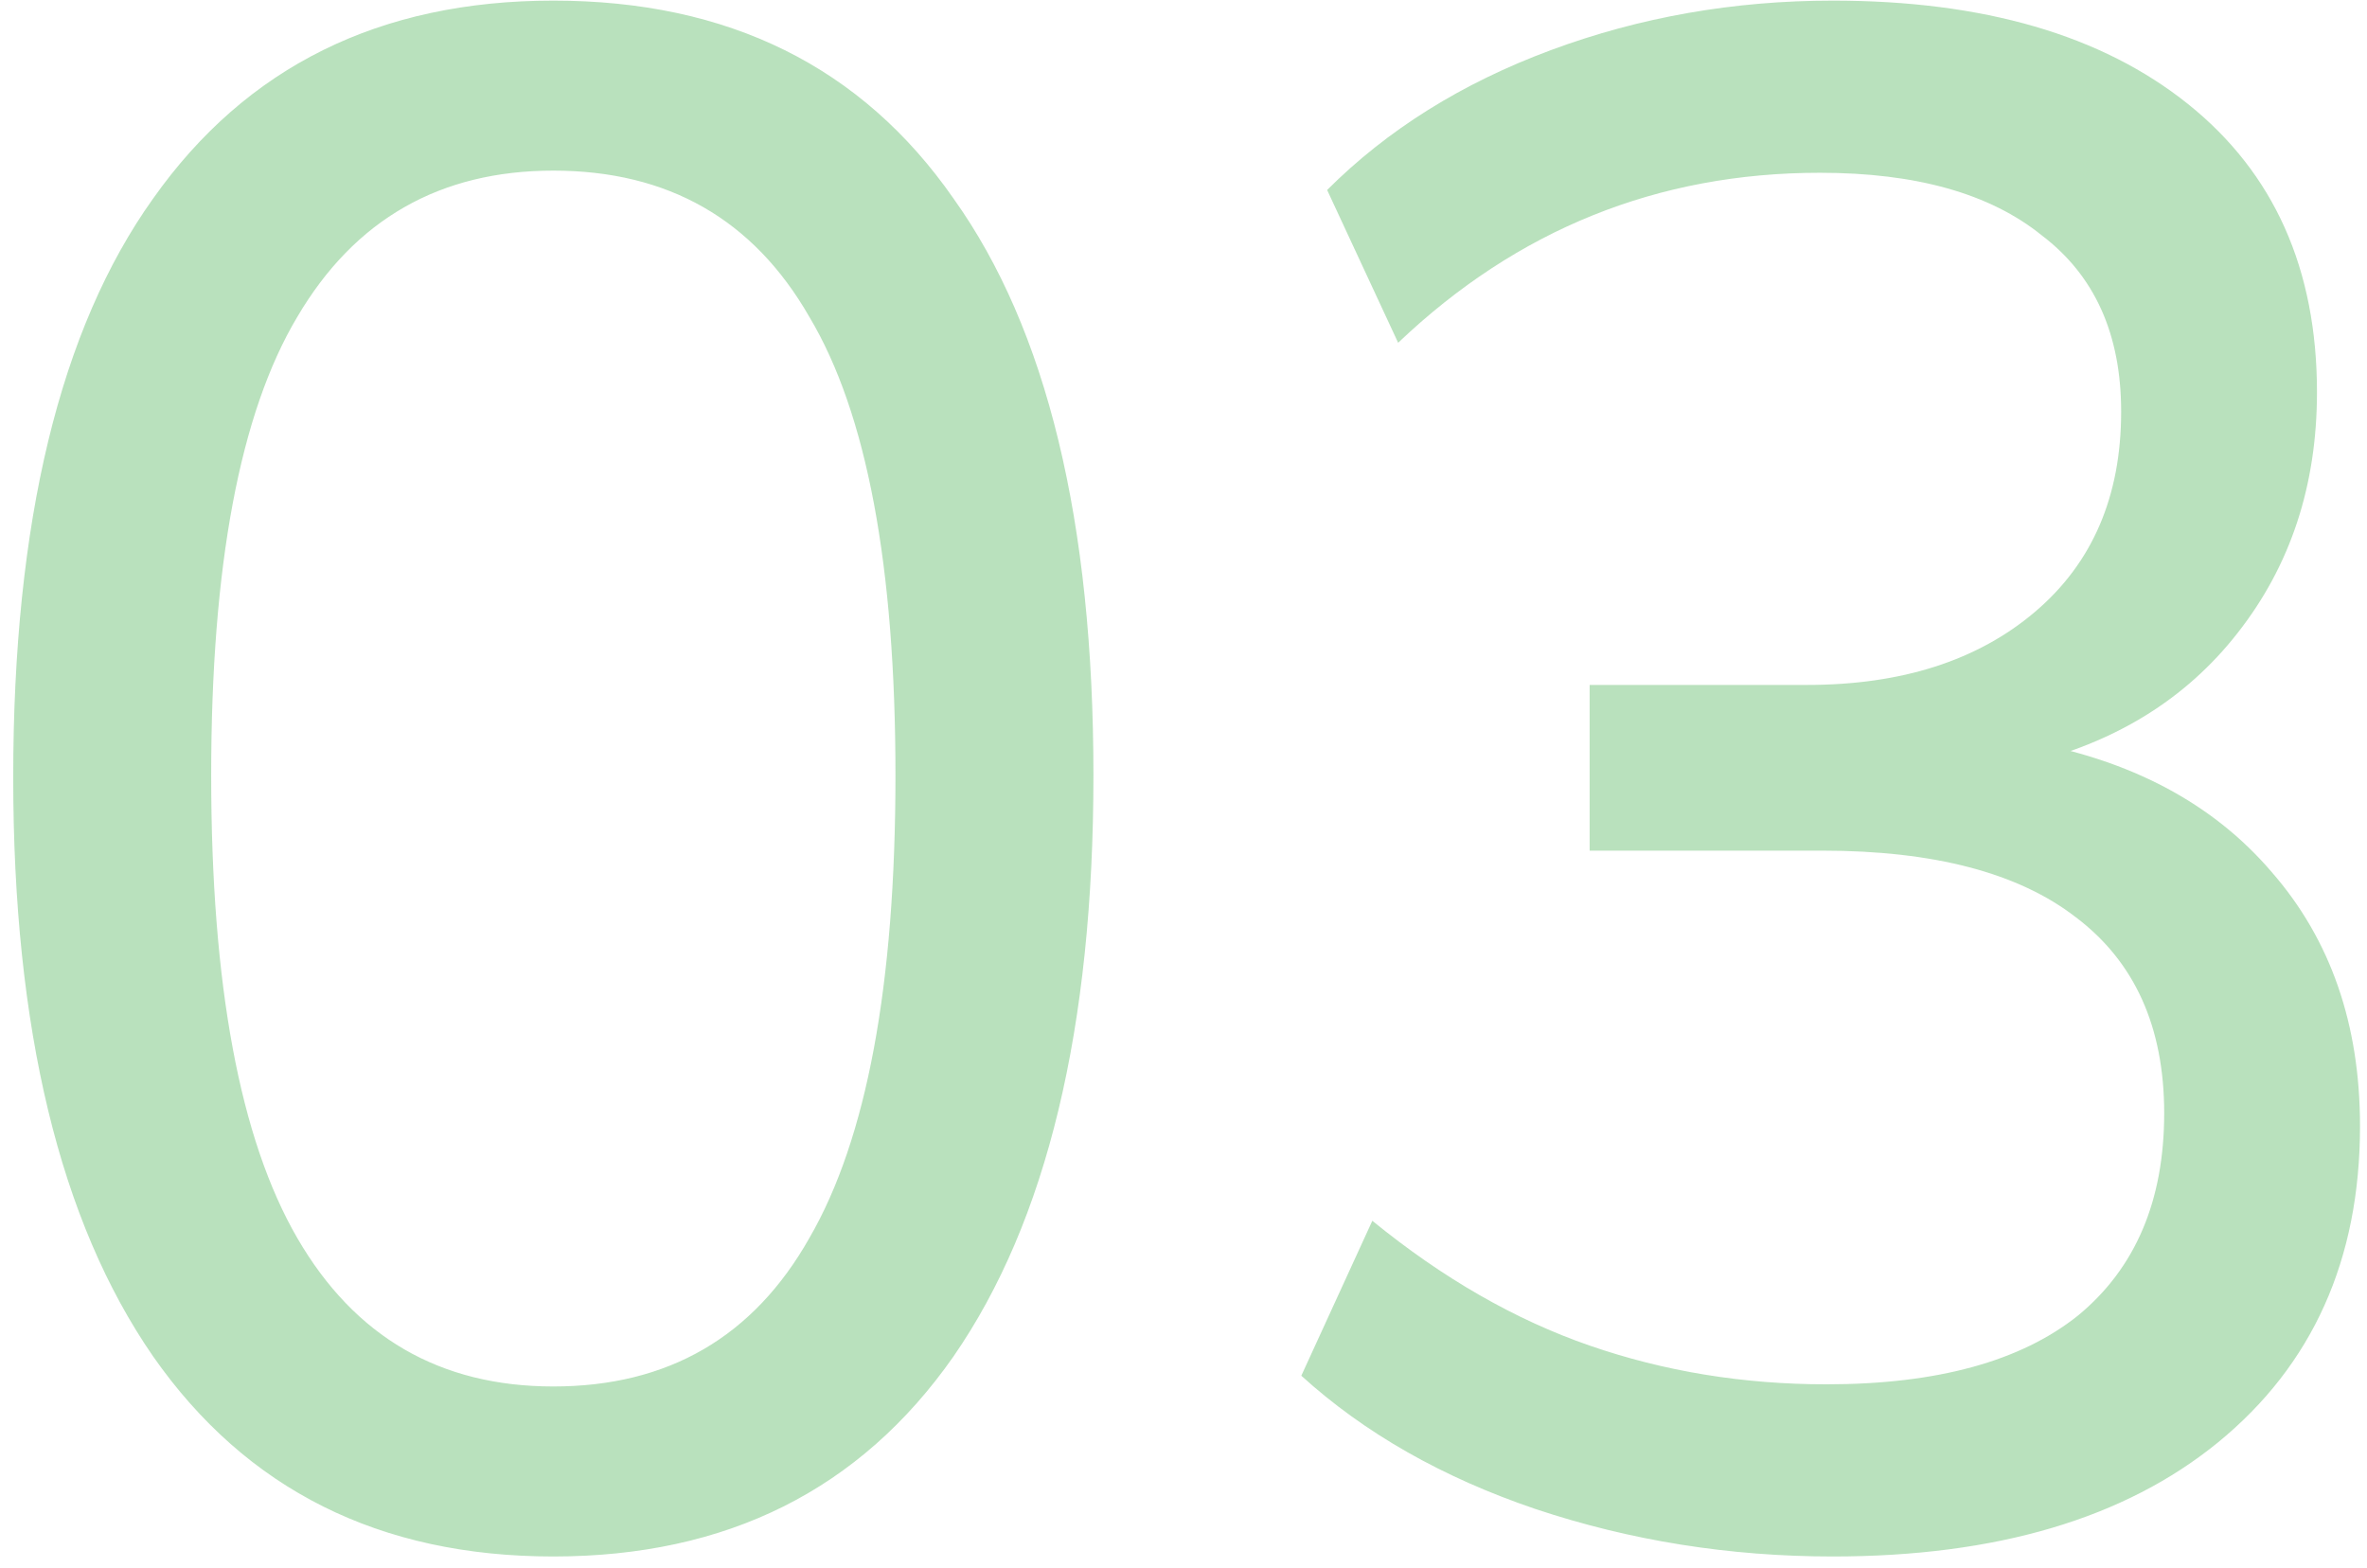 <svg width="154" height="102" viewBox="0 0 154 102" fill="none" xmlns="http://www.w3.org/2000/svg">
<path opacity="0.3" d="M36 101.26C24.707 101.26 16.027 96.92 9.96 88.24C3.893 79.467 0.86 66.913 0.86 50.58C0.86 33.967 3.893 21.413 9.96 12.92C16.027 4.333 24.707 0.04 36 0.04C47.387 0.04 56.067 4.333 62.04 12.92C68.107 21.413 71.14 33.92 71.14 50.44C71.14 66.867 68.107 79.467 62.04 88.24C55.973 96.92 47.293 101.26 36 101.26ZM36 90.2C43.467 90.2 49.02 86.98 52.66 80.54C56.393 74.1 58.26 64.067 58.26 50.44C58.26 36.813 56.393 26.873 52.66 20.62C49.02 14.273 43.467 11.1 36 11.1C28.627 11.1 23.073 14.273 19.34 20.62C15.607 26.873 13.74 36.813 13.74 50.44C13.74 64.067 15.607 74.1 19.34 80.54C23.073 86.98 28.627 90.2 36 90.2ZM119.245 101.26C112.525 101.26 106.085 100.233 99.925 98.18C93.859 96.127 88.772 93.233 84.665 89.5L89.285 79.42C93.859 83.153 98.572 85.86 103.425 87.54C108.279 89.22 113.412 90.06 118.825 90.06C126.012 90.06 131.472 88.567 135.205 85.58C138.939 82.5 140.805 78.113 140.805 72.42C140.805 66.82 138.892 62.573 135.065 59.68C131.332 56.787 125.825 55.34 118.545 55.34H103.425V44.56H117.565C123.725 44.56 128.672 42.973 132.405 39.8C136.139 36.627 138.005 32.287 138.005 26.78C138.005 21.74 136.279 17.913 132.825 15.3C129.465 12.593 124.659 11.24 118.405 11.24C107.859 11.24 98.712 14.927 90.965 22.3L86.345 12.36C90.265 8.44 95.119 5.407 100.905 3.26C106.692 1.113 112.805 0.04 119.245 0.04C129.045 0.04 136.745 2.28 142.345 6.76C147.945 11.24 150.745 17.493 150.745 25.52C150.745 31.587 149.019 36.813 145.565 41.2C142.205 45.493 137.585 48.34 131.705 49.74V48.2C138.612 49.413 143.979 52.26 147.805 56.74C151.632 61.127 153.545 66.633 153.545 73.26C153.545 81.94 150.465 88.8 144.305 93.84C138.239 98.787 129.885 101.26 119.245 101.26Z" fill="#159922"/>
</svg>
